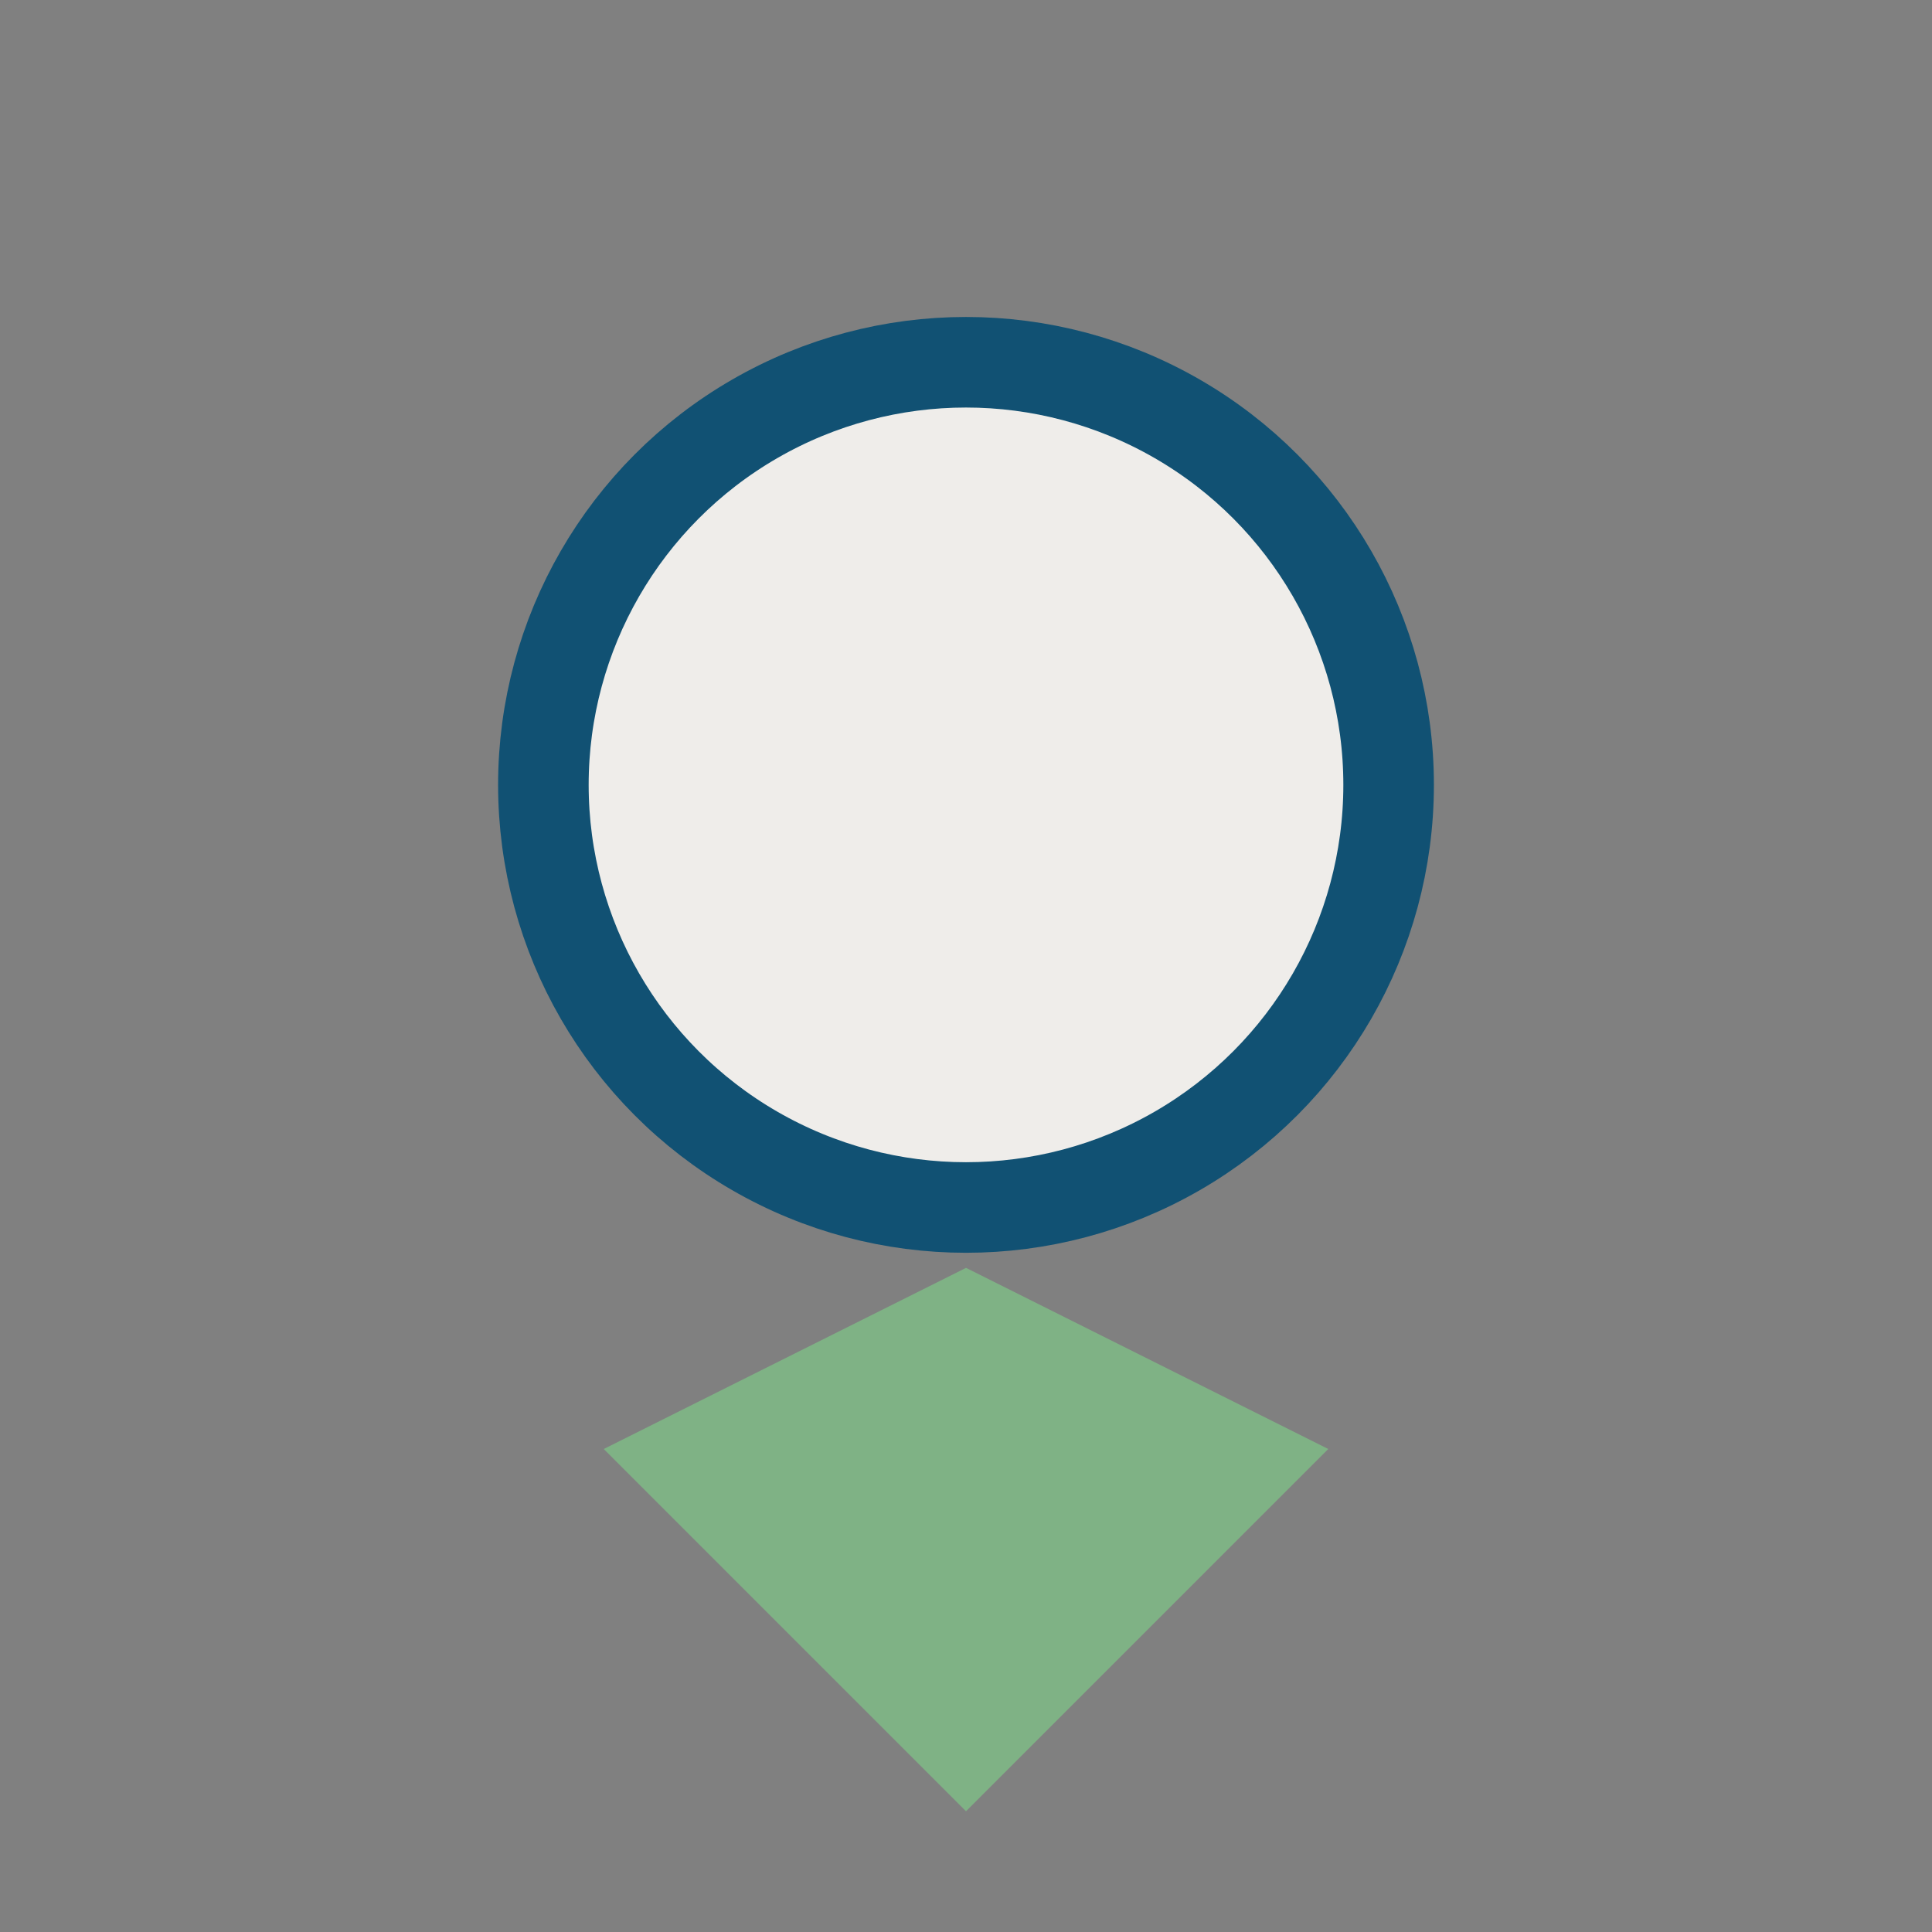 <?xml version="1.0" encoding="UTF-8"?>
<svg xmlns="http://www.w3.org/2000/svg" width="32" height="32" viewBox="0 0 32 32"><rect x="0" y="0" width="32" height="32" fill="#808080" stroke="none"/><circle cx="16" cy="13" r="7" fill="#EFEDEA" stroke="#115173" stroke-width="1.5"/><polygon points="10,24 16,21 22,24 16,30" fill="#7FB285"/></svg>